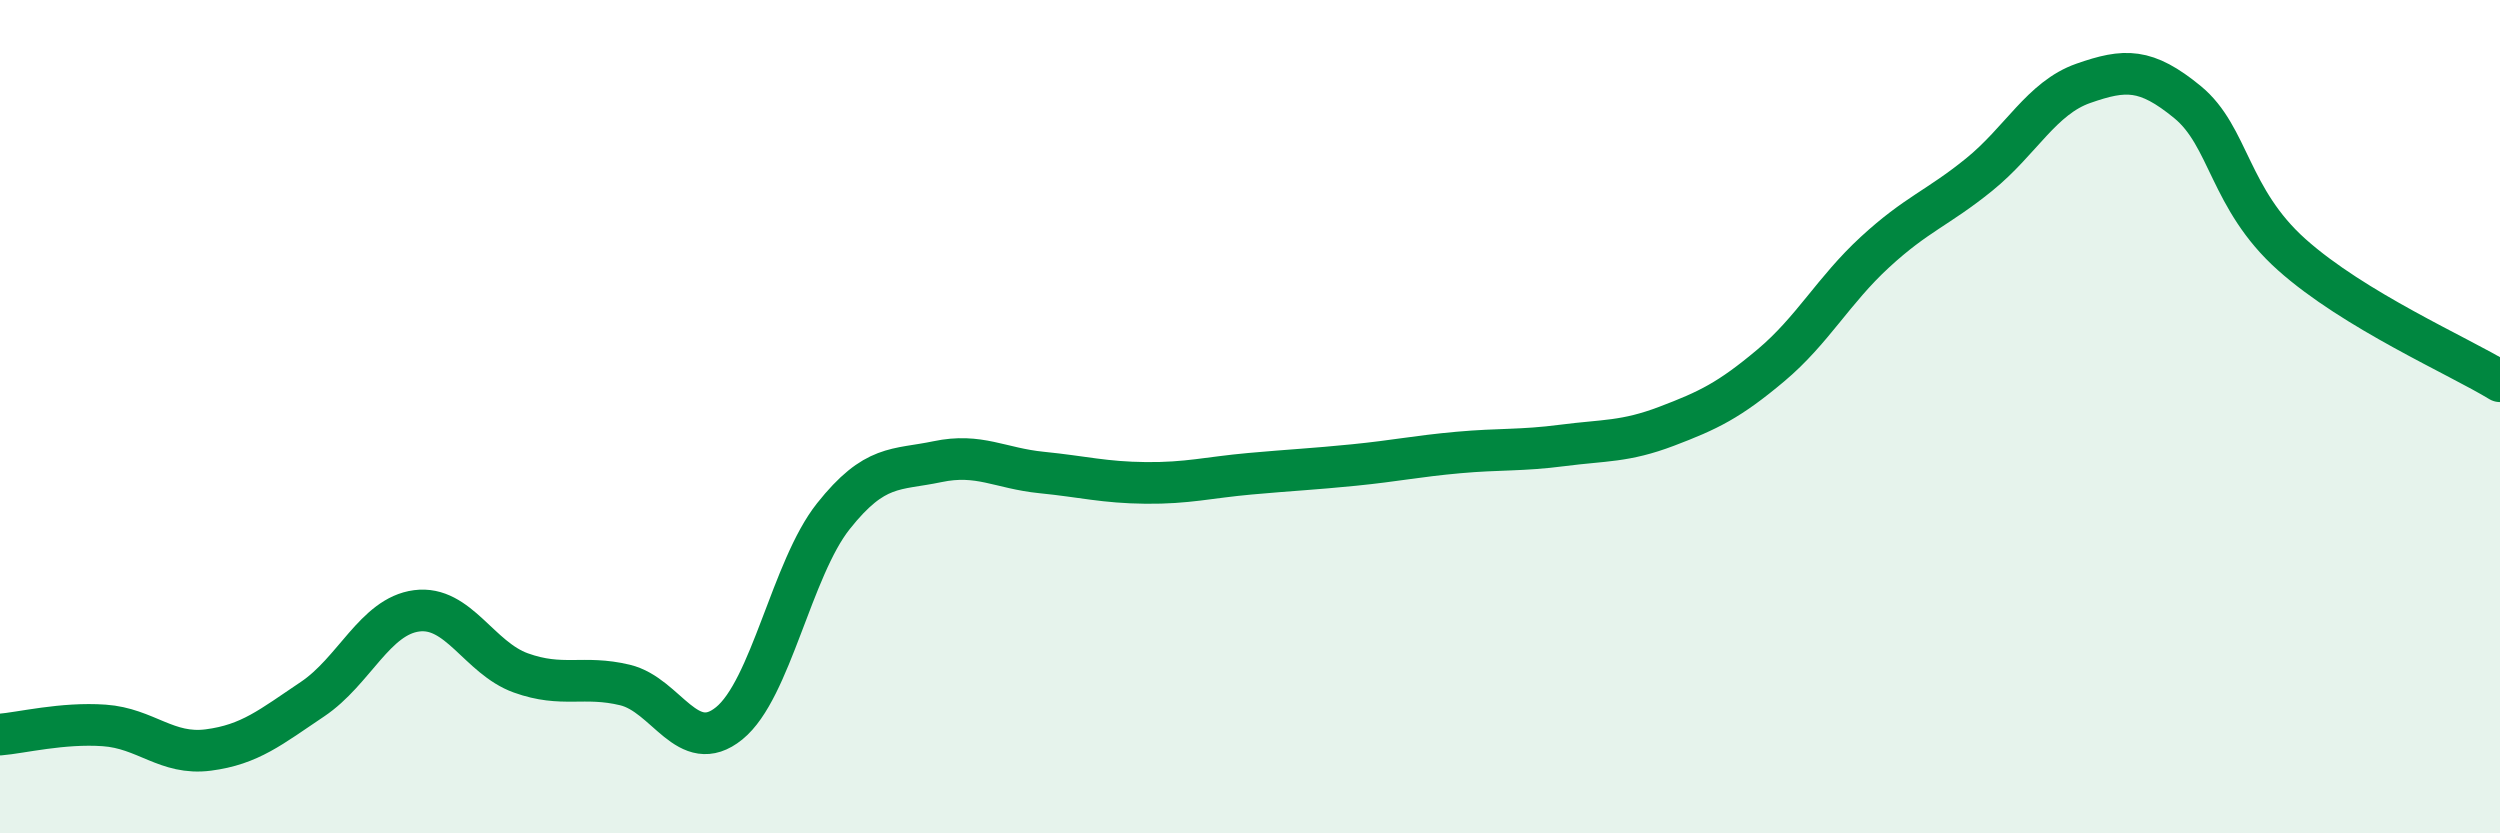 
    <svg width="60" height="20" viewBox="0 0 60 20" xmlns="http://www.w3.org/2000/svg">
      <path
        d="M 0,17.63 C 0.5,17.59 1.5,17.34 2.5,17.41 C 3.5,17.48 4,18.13 5,18 C 6,17.87 6.5,17.45 7.5,16.78 C 8.5,16.11 9,14.79 10,14.66 C 11,14.53 11.5,15.79 12.5,16.15 C 13.5,16.51 14,16.2 15,16.44 C 16,16.68 16.5,18.17 17.5,17.36 C 18.5,16.55 19,13.65 20,12.39 C 21,11.13 21.5,11.29 22.5,11.08 C 23.5,10.87 24,11.24 25,11.34 C 26,11.44 26.5,11.58 27.5,11.59 C 28.5,11.6 29,11.46 30,11.37 C 31,11.28 31.5,11.26 32.5,11.16 C 33.5,11.06 34,10.95 35,10.86 C 36,10.77 36.5,10.82 37.5,10.69 C 38.5,10.56 39,10.61 40,10.23 C 41,9.85 41.5,9.61 42.5,8.77 C 43.5,7.93 44,6.97 45,6.05 C 46,5.13 46.5,5 47.5,4.19 C 48.5,3.38 49,2.35 50,2 C 51,1.65 51.5,1.63 52.5,2.45 C 53.5,3.27 53.5,4.77 55,6.11 C 56.5,7.45 59,8.54 60,9.15L60 20L0 20Z"
        fill="#008740"
        opacity="0.1"
        stroke-linecap="round"
        stroke-linejoin="round"
      />
      <path
        d="M 0,17.63 C 0.5,17.59 1.5,17.34 2.5,17.41 C 3.5,17.48 4,18.13 5,18 C 6,17.87 6.5,17.45 7.5,16.78 C 8.5,16.11 9,14.79 10,14.66 C 11,14.53 11.5,15.79 12.5,16.15 C 13.5,16.51 14,16.2 15,16.44 C 16,16.68 16.5,18.17 17.5,17.36 C 18.5,16.55 19,13.65 20,12.39 C 21,11.13 21.5,11.29 22.5,11.08 C 23.5,10.87 24,11.24 25,11.34 C 26,11.44 26.5,11.58 27.5,11.59 C 28.5,11.6 29,11.46 30,11.37 C 31,11.28 31.5,11.26 32.5,11.16 C 33.5,11.06 34,10.95 35,10.86 C 36,10.77 36.5,10.82 37.5,10.69 C 38.5,10.56 39,10.61 40,10.23 C 41,9.85 41.5,9.61 42.5,8.77 C 43.5,7.93 44,6.97 45,6.05 C 46,5.13 46.5,5 47.5,4.19 C 48.5,3.38 49,2.35 50,2 C 51,1.65 51.5,1.63 52.5,2.45 C 53.5,3.27 53.5,4.77 55,6.11 C 56.5,7.45 59,8.54 60,9.15"
        stroke="#008740"
        stroke-width="1"
        fill="none"
        stroke-linecap="round"
        stroke-linejoin="round"
      />
    </svg>
  